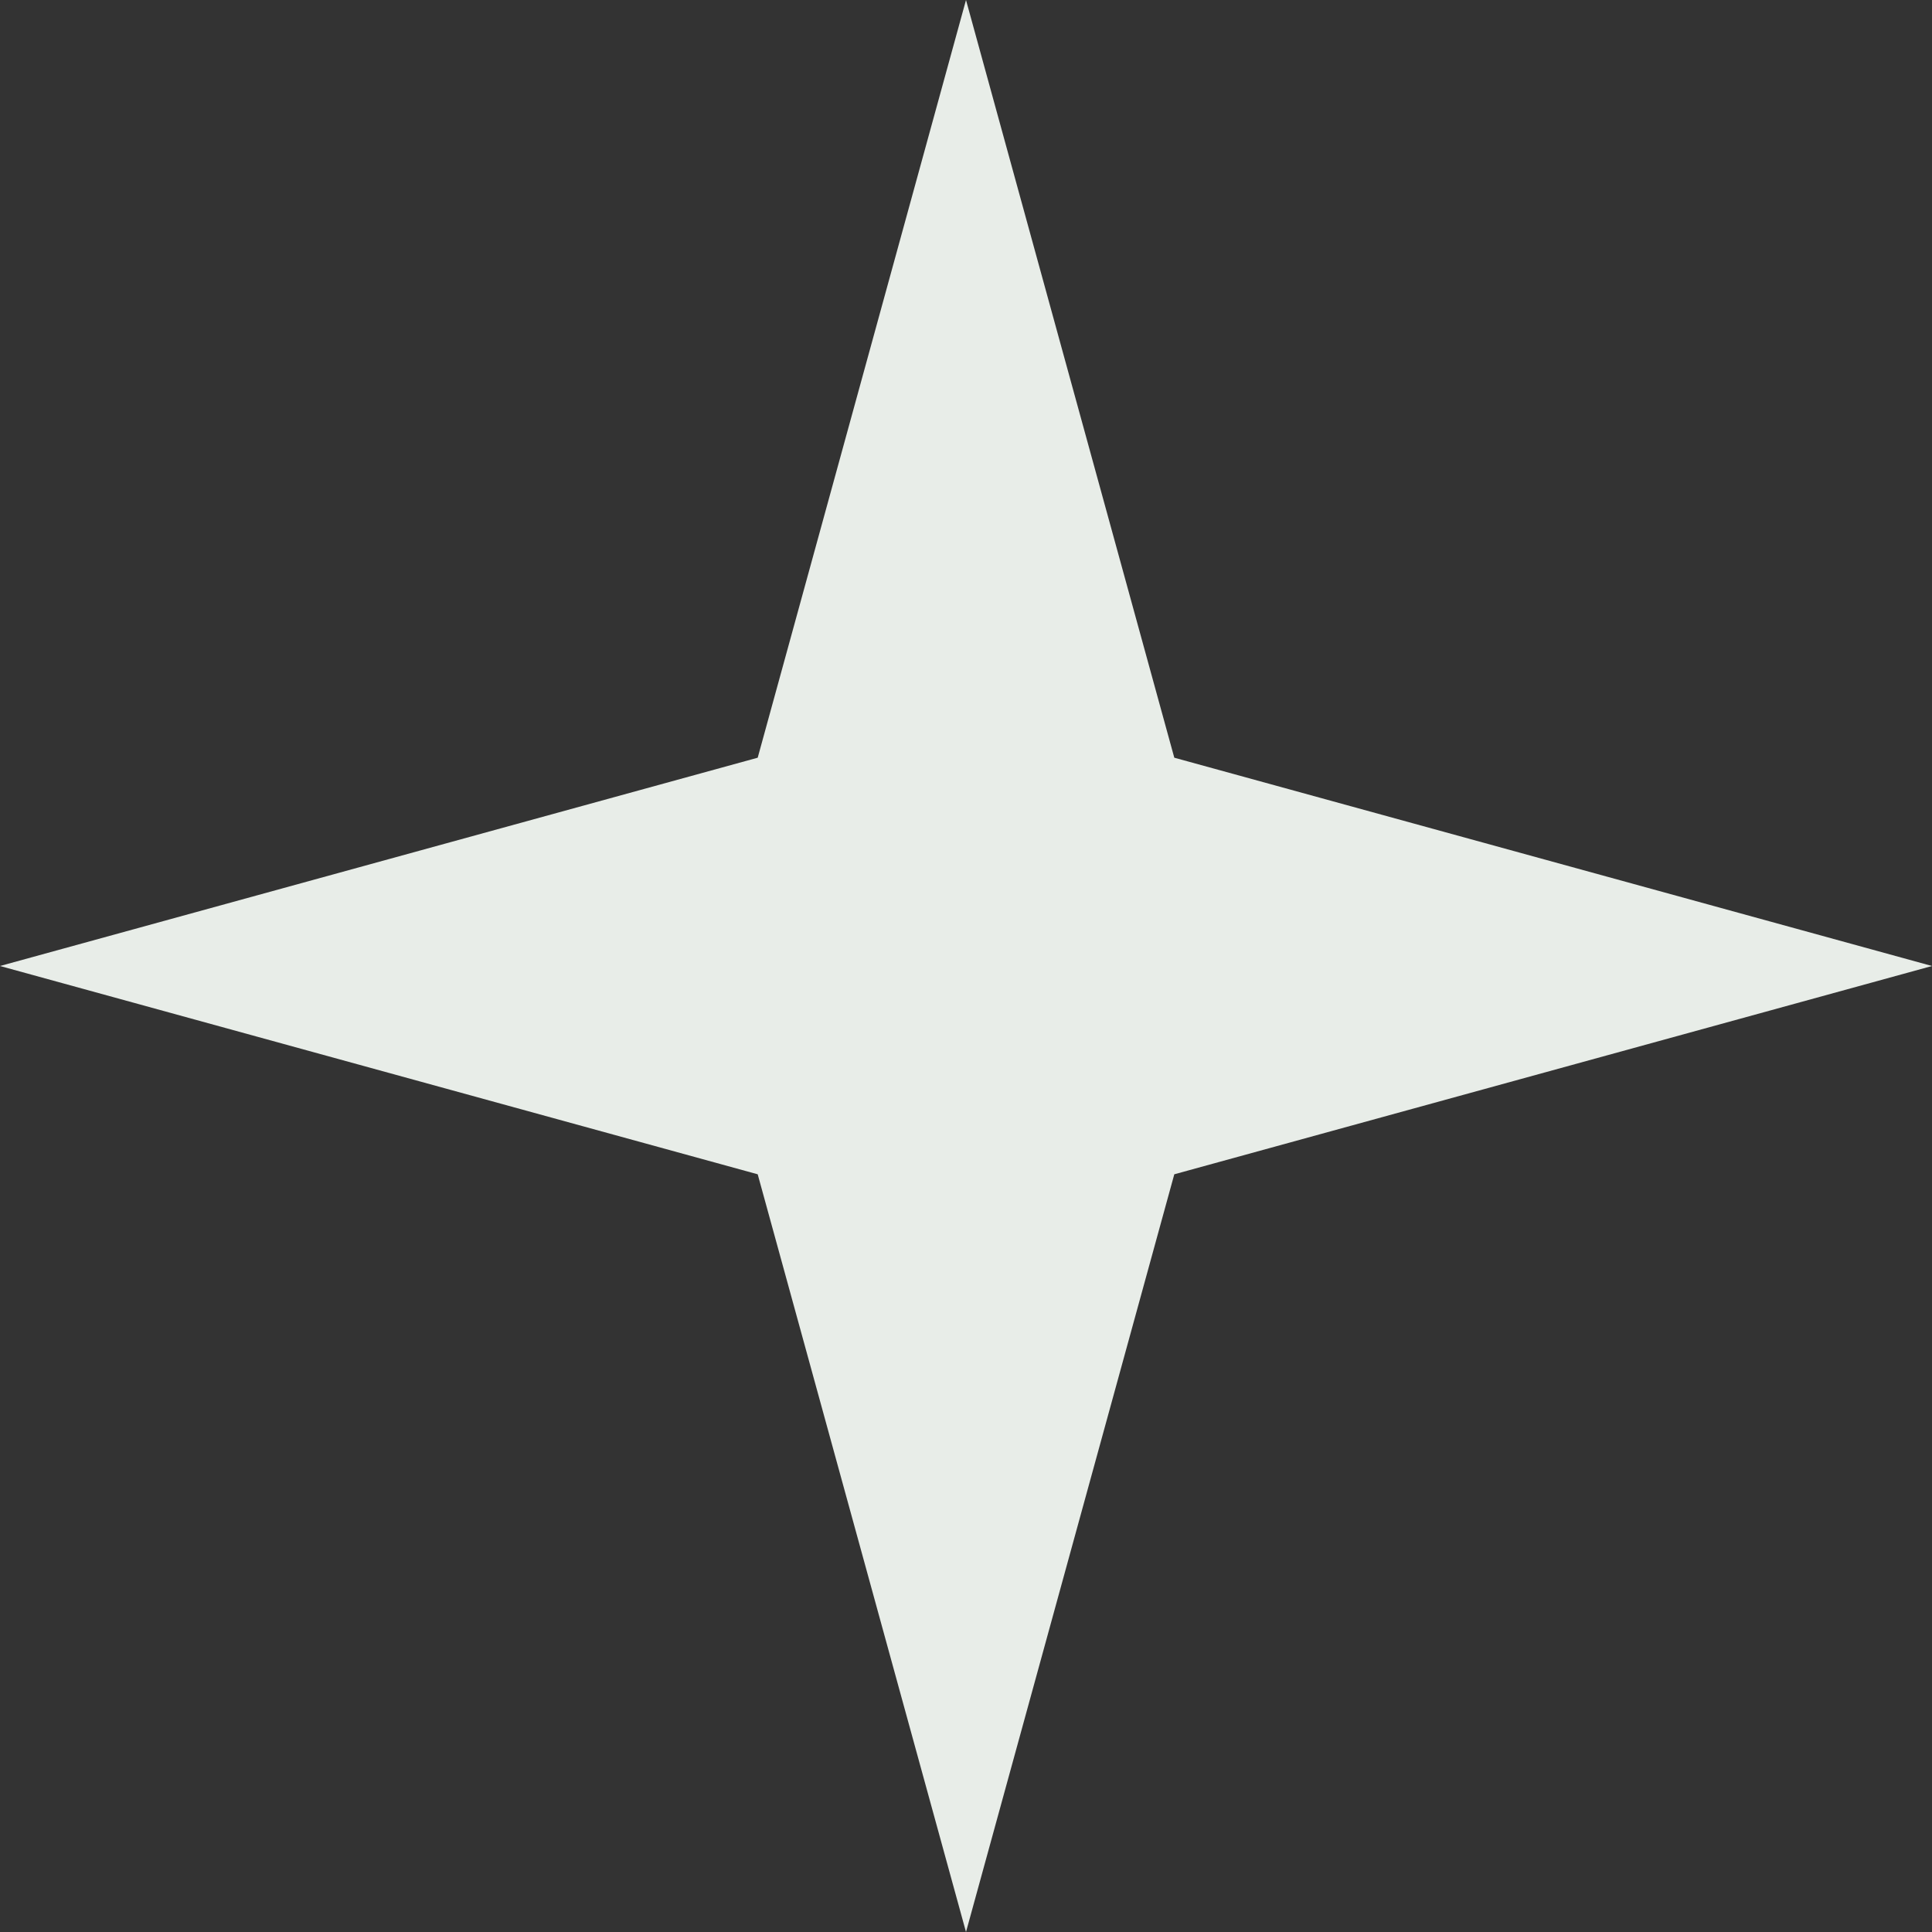 <svg width="32" height="32" viewBox="0 0 32 32" fill="none" xmlns="http://www.w3.org/2000/svg">
  <rect x="0" y="0" width="32" height="32" fill="#333333" stroke="none"/>
  <path d="M16 0L19.45 12.55L32 16L19.45 19.45L16 32L12.55 19.45L0 16L12.55 12.55L16 0Z" fill="#e8ede8"/>
</svg>
